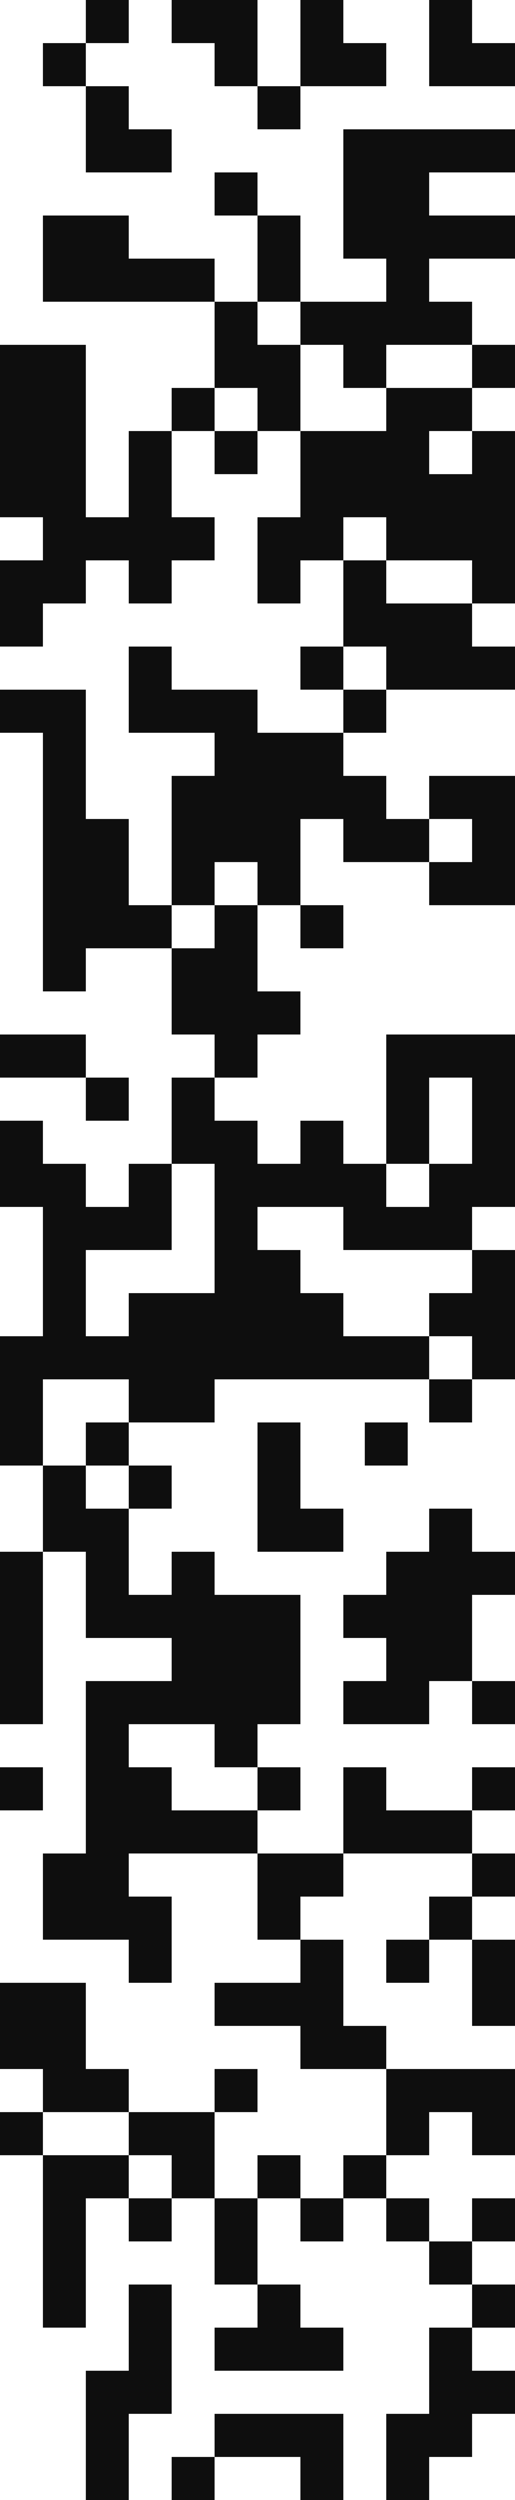 <?xml version="1.0" encoding="UTF-8"?> <svg xmlns="http://www.w3.org/2000/svg" width="79" height="383" viewBox="0 0 79 383" fill="none"><path fill-rule="evenodd" clip-rule="evenodd" d="M-2.59781e-06 323.569L-2.30917e-06 330.172L6.583 330.172L6.583 356.586L13.167 356.586L13.167 336.776L19.75 336.776L19.75 343.379L26.333 343.379L26.333 336.776L32.917 336.776L32.917 349.983L39.5 349.983L39.5 356.586L32.917 356.586L32.917 363.19L52.667 363.19L52.667 356.586L46.083 356.586L46.083 349.983L39.5 349.983L39.5 336.776L46.083 336.776L46.083 343.379L52.667 343.379L52.667 336.776L59.25 336.776L59.25 343.379L65.833 343.379L65.833 349.983L72.417 349.983L72.417 356.586L65.833 356.586L65.833 369.793L59.25 369.793L59.25 383L65.833 383L65.833 376.397L72.417 376.397L72.417 369.793L79 369.793L79 363.19L72.417 363.19L72.417 356.586L79 356.586L79 349.983L72.417 349.983L72.417 343.379L79 343.379L79 336.776L72.417 336.776L72.417 343.379L65.833 343.379L65.833 336.776L59.25 336.776L59.25 330.172L65.833 330.172L65.833 323.569L72.417 323.569L72.417 330.172L79 330.172L79 316.966L59.25 316.966L59.25 310.362L52.667 310.362L52.667 297.155L46.083 297.155L46.083 290.552L52.667 290.552L52.667 283.948L72.417 283.948L72.417 290.552L65.833 290.552L65.833 297.155L59.25 297.155L59.25 303.759L65.833 303.759L65.833 297.155L72.417 297.155L72.417 310.362L79 310.362L79 297.155L72.417 297.155L72.417 290.552L79 290.552L79 283.948L72.417 283.948L72.417 277.345L79 277.345L79 270.741L72.417 270.741L72.417 277.345L59.25 277.345L59.25 270.741L52.667 270.741L52.667 283.948L39.5 283.948L39.5 277.345L46.083 277.345L46.083 270.741L39.5 270.741L39.5 264.138L46.083 264.138L46.083 244.328L32.917 244.328L32.917 237.724L26.333 237.724L26.333 244.328L19.75 244.328L19.75 231.121L26.333 231.121L26.333 224.517L19.75 224.517L19.75 217.914L32.917 217.914L32.917 211.31L65.833 211.31L65.833 217.914L72.417 217.914L72.417 211.31L79 211.31L79 191.5L72.417 191.5L72.417 184.897L79 184.897L79 158.483L59.25 158.483L59.25 178.293L52.667 178.293L52.667 171.69L46.083 171.69L46.083 178.293L39.5 178.293L39.5 171.69L32.917 171.69L32.917 165.086L39.5 165.086L39.5 158.483L46.083 158.483L46.083 151.879L39.5 151.879L39.5 138.672L46.083 138.672L46.083 145.276L52.667 145.276L52.667 138.672L46.083 138.672L46.083 125.466L52.667 125.466L52.667 132.069L65.833 132.069L65.833 138.672L79 138.672L79 118.862L65.833 118.862L65.833 125.466L59.25 125.466L59.25 118.862L52.667 118.862L52.667 112.259L59.25 112.259L59.25 105.655L79 105.655L79 99.052L72.417 99.052L72.417 92.448L79 92.448L79 66.034L72.417 66.034L72.417 59.431L79 59.431L79 52.828L72.417 52.828L72.417 46.224L65.833 46.224L65.833 39.621L79 39.621L79 33.017L65.833 33.017L65.833 26.414L79 26.414L79 19.81L52.667 19.81L52.667 39.621L59.25 39.621L59.25 46.224L46.083 46.224L46.083 33.017L39.5 33.017L39.5 26.414L32.917 26.414L32.917 33.017L39.5 33.017L39.5 46.224L32.917 46.224L32.917 39.621L19.75 39.621L19.75 33.017L6.583 33.017L6.583 46.224L32.917 46.224L32.917 59.431L26.333 59.431L26.333 66.034L19.75 66.034L19.75 79.241L13.167 79.241L13.167 52.828L-1.44323e-05 52.828L-1.32777e-05 79.241L6.583 79.241L6.583 85.845L-1.29891e-05 85.845L-1.24118e-05 99.052L6.583 99.052L6.583 92.448L13.167 92.448L13.167 85.845L19.75 85.845L19.75 92.448L26.333 92.448L26.333 85.845L32.917 85.845L32.917 79.241L26.333 79.241L26.333 66.034L32.917 66.034L32.917 72.638L39.5 72.638L39.5 66.034L46.083 66.034L46.083 79.241L39.5 79.241L39.5 92.448L46.083 92.448L46.083 85.845L52.667 85.845L52.667 99.052L46.083 99.052L46.083 105.655L52.667 105.655L52.667 112.259L39.5 112.259L39.5 105.655L26.333 105.655L26.333 99.052L19.75 99.052L19.75 112.259L32.917 112.259L32.917 118.862L26.333 118.862L26.333 138.672L19.75 138.672L19.75 125.466L13.167 125.466L13.167 105.655L-1.21231e-05 105.655L-1.18345e-05 112.259L6.583 112.259L6.583 151.879L13.167 151.879L13.167 145.276L26.333 145.276L26.333 158.483L32.917 158.483L32.917 165.086L26.333 165.086L26.333 178.293L19.75 178.293L19.75 184.897L13.167 184.897L13.167 178.293L6.583 178.293L6.583 171.69L-9.23667e-06 171.69L-8.65938e-06 184.897L6.583 184.897L6.583 204.707L-7.79344e-06 204.707L-6.9275e-06 224.517L6.583 224.517L6.583 237.724L-6.35021e-06 237.724L-5.19563e-06 264.138L6.583 264.138L6.583 237.724L13.167 237.724L13.167 250.931L26.333 250.931L26.333 257.534L13.167 257.534L13.167 283.948L6.583 283.948L6.583 297.155L19.75 297.155L19.75 303.759L26.333 303.759L26.333 290.552L19.75 290.552L19.75 283.948L39.5 283.948L39.5 297.155L46.083 297.155L46.083 303.759L32.917 303.759L32.917 310.362L46.083 310.362L46.083 316.966L59.25 316.966L59.25 330.172L52.667 330.172L52.667 336.776L46.083 336.776L46.083 330.172L39.5 330.172L39.5 336.776L32.917 336.776L32.917 323.569L39.5 323.569L39.5 316.966L32.917 316.966L32.917 323.569L19.75 323.569L19.75 316.966L13.167 316.966L13.167 303.759L-3.46375e-06 303.759L-2.88646e-06 316.966L6.583 316.966L6.583 323.569L-2.59781e-06 323.569ZM19.75 330.172L26.333 330.172L26.333 336.776L19.75 336.776L19.75 330.172ZM19.75 330.172L19.75 323.569L6.583 323.569L6.583 330.172L19.75 330.172ZM13.167 224.517L13.167 231.121L19.75 231.121L19.75 224.517L13.167 224.517ZM13.167 224.517L6.583 224.517L6.583 211.31L19.75 211.31L19.75 217.914L13.167 217.914L13.167 224.517ZM26.333 178.293L26.333 191.5L13.167 191.5L13.167 204.707L19.75 204.707L19.75 198.103L32.917 198.103L32.917 178.293L26.333 178.293ZM32.917 138.672L39.5 138.672L39.5 132.069L32.917 132.069L32.917 138.672ZM32.917 138.672L32.917 145.276L26.333 145.276L26.333 138.672L32.917 138.672ZM52.667 105.655L52.667 99.052L59.25 99.052L59.25 105.655L52.667 105.655ZM59.25 85.845L59.25 92.448L72.417 92.448L72.417 85.845L59.25 85.845ZM59.25 85.845L59.25 79.241L52.667 79.241L52.667 85.845L59.25 85.845ZM46.083 52.828L46.083 66.034L59.25 66.034L59.25 59.431L72.417 59.431L72.417 52.828L59.25 52.828L59.25 59.431L52.667 59.431L52.667 52.828L46.083 52.828ZM46.083 52.828L39.5 52.828L39.5 46.224L46.083 46.224L46.083 52.828ZM39.5 66.034L32.917 66.034L32.917 59.431L39.5 59.431L39.5 66.034ZM72.417 66.034L65.833 66.034L65.833 72.638L72.417 72.638L72.417 66.034ZM65.833 125.466L65.833 132.069L72.417 132.069L72.417 125.466L65.833 125.466ZM65.833 178.293L59.25 178.293L59.25 184.897L65.833 184.897L65.833 178.293ZM65.833 178.293L72.417 178.293L72.417 165.086L65.833 165.086L65.833 178.293ZM65.833 204.707L52.667 204.707L52.667 198.103L46.083 198.103L46.083 191.5L39.5 191.5L39.5 184.897L52.667 184.897L52.667 191.5L72.417 191.5L72.417 198.103L65.833 198.103L65.833 204.707ZM65.833 204.707L72.417 204.707L72.417 211.31L65.833 211.31L65.833 204.707ZM39.5 270.741L32.917 270.741L32.917 264.138L19.75 264.138L19.75 270.741L26.333 270.741L26.333 277.345L39.5 277.345L39.5 270.741Z" fill="#0E0E0E"></path><path d="M13.167 383L13.167 363.19L19.75 363.19L19.75 349.983L26.333 349.983L26.333 369.793L19.75 369.793L19.75 383L13.167 383Z" fill="#0E0E0E"></path><path d="M26.333 383L26.333 376.397L32.917 376.397L32.917 383L26.333 383Z" fill="#0E0E0E"></path><path d="M32.917 376.397L32.917 369.793L52.667 369.793L52.667 383L46.083 383L46.083 376.397L32.917 376.397Z" fill="#0E0E0E"></path><path d="M-4.90698e-06 270.741L-4.61833e-06 277.345L6.583 277.345L6.583 270.741L-4.90698e-06 270.741Z" fill="#0E0E0E"></path><path d="M-9.52531e-06 165.086L-9.81396e-06 158.483L13.167 158.483L13.167 165.086L-9.52531e-06 165.086Z" fill="#0E0E0E"></path><path d="M13.167 165.086L19.75 165.086L19.75 171.69L13.167 171.69L13.167 165.086Z" fill="#0E0E0E"></path><path d="M32.917 13.207L32.917 6.603L26.333 6.603L26.333 -1.15107e-06L39.5 -1.7266e-06L39.5 13.207L32.917 13.207Z" fill="#0E0E0E"></path><path d="M46.083 13.207L46.083 19.81L39.5 19.81L39.5 13.207L46.083 13.207Z" fill="#0E0E0E"></path><path d="M46.083 13.207L46.083 -2.01437e-06L52.667 -2.30213e-06L52.667 6.603L59.25 6.603L59.25 13.207L46.083 13.207Z" fill="#0E0E0E"></path><path d="M26.333 19.81L19.75 19.81L19.75 13.207L13.167 13.207L13.167 6.603L19.75 6.603L19.75 -8.633e-07L13.167 -5.75533e-07L13.167 6.603L6.583 6.603L6.583 13.207L13.167 13.207L13.167 26.414L26.333 26.414L26.333 19.81Z" fill="#0E0E0E"></path><path d="M65.833 13.207L65.833 -2.87767e-06L72.417 -3.16543e-06L72.417 6.603L79 6.603L79 13.207L65.833 13.207Z" fill="#0E0E0E"></path><path d="M72.417 257.534L72.417 264.138L79 264.138L79 257.534L72.417 257.534Z" fill="#0E0E0E"></path><path d="M59.25 244.328L59.25 237.724L65.833 237.724L65.833 231.121L72.417 231.121L72.417 237.724L79 237.724L79 244.328L72.417 244.328L72.417 257.534L65.833 257.534L65.833 264.138L52.667 264.138L52.667 257.534L59.25 257.534L59.25 250.931L52.667 250.931L52.667 244.328L59.25 244.328Z" fill="#0E0E0E"></path><path d="M39.5 237.724L39.5 217.914L46.083 217.914L46.083 231.121L52.667 231.121L52.667 237.724L39.5 237.724Z" fill="#0E0E0E"></path><path d="M55.958 224.517L55.958 217.914L62.542 217.914L62.542 224.517L55.958 224.517Z" fill="#0E0E0E"></path></svg> 